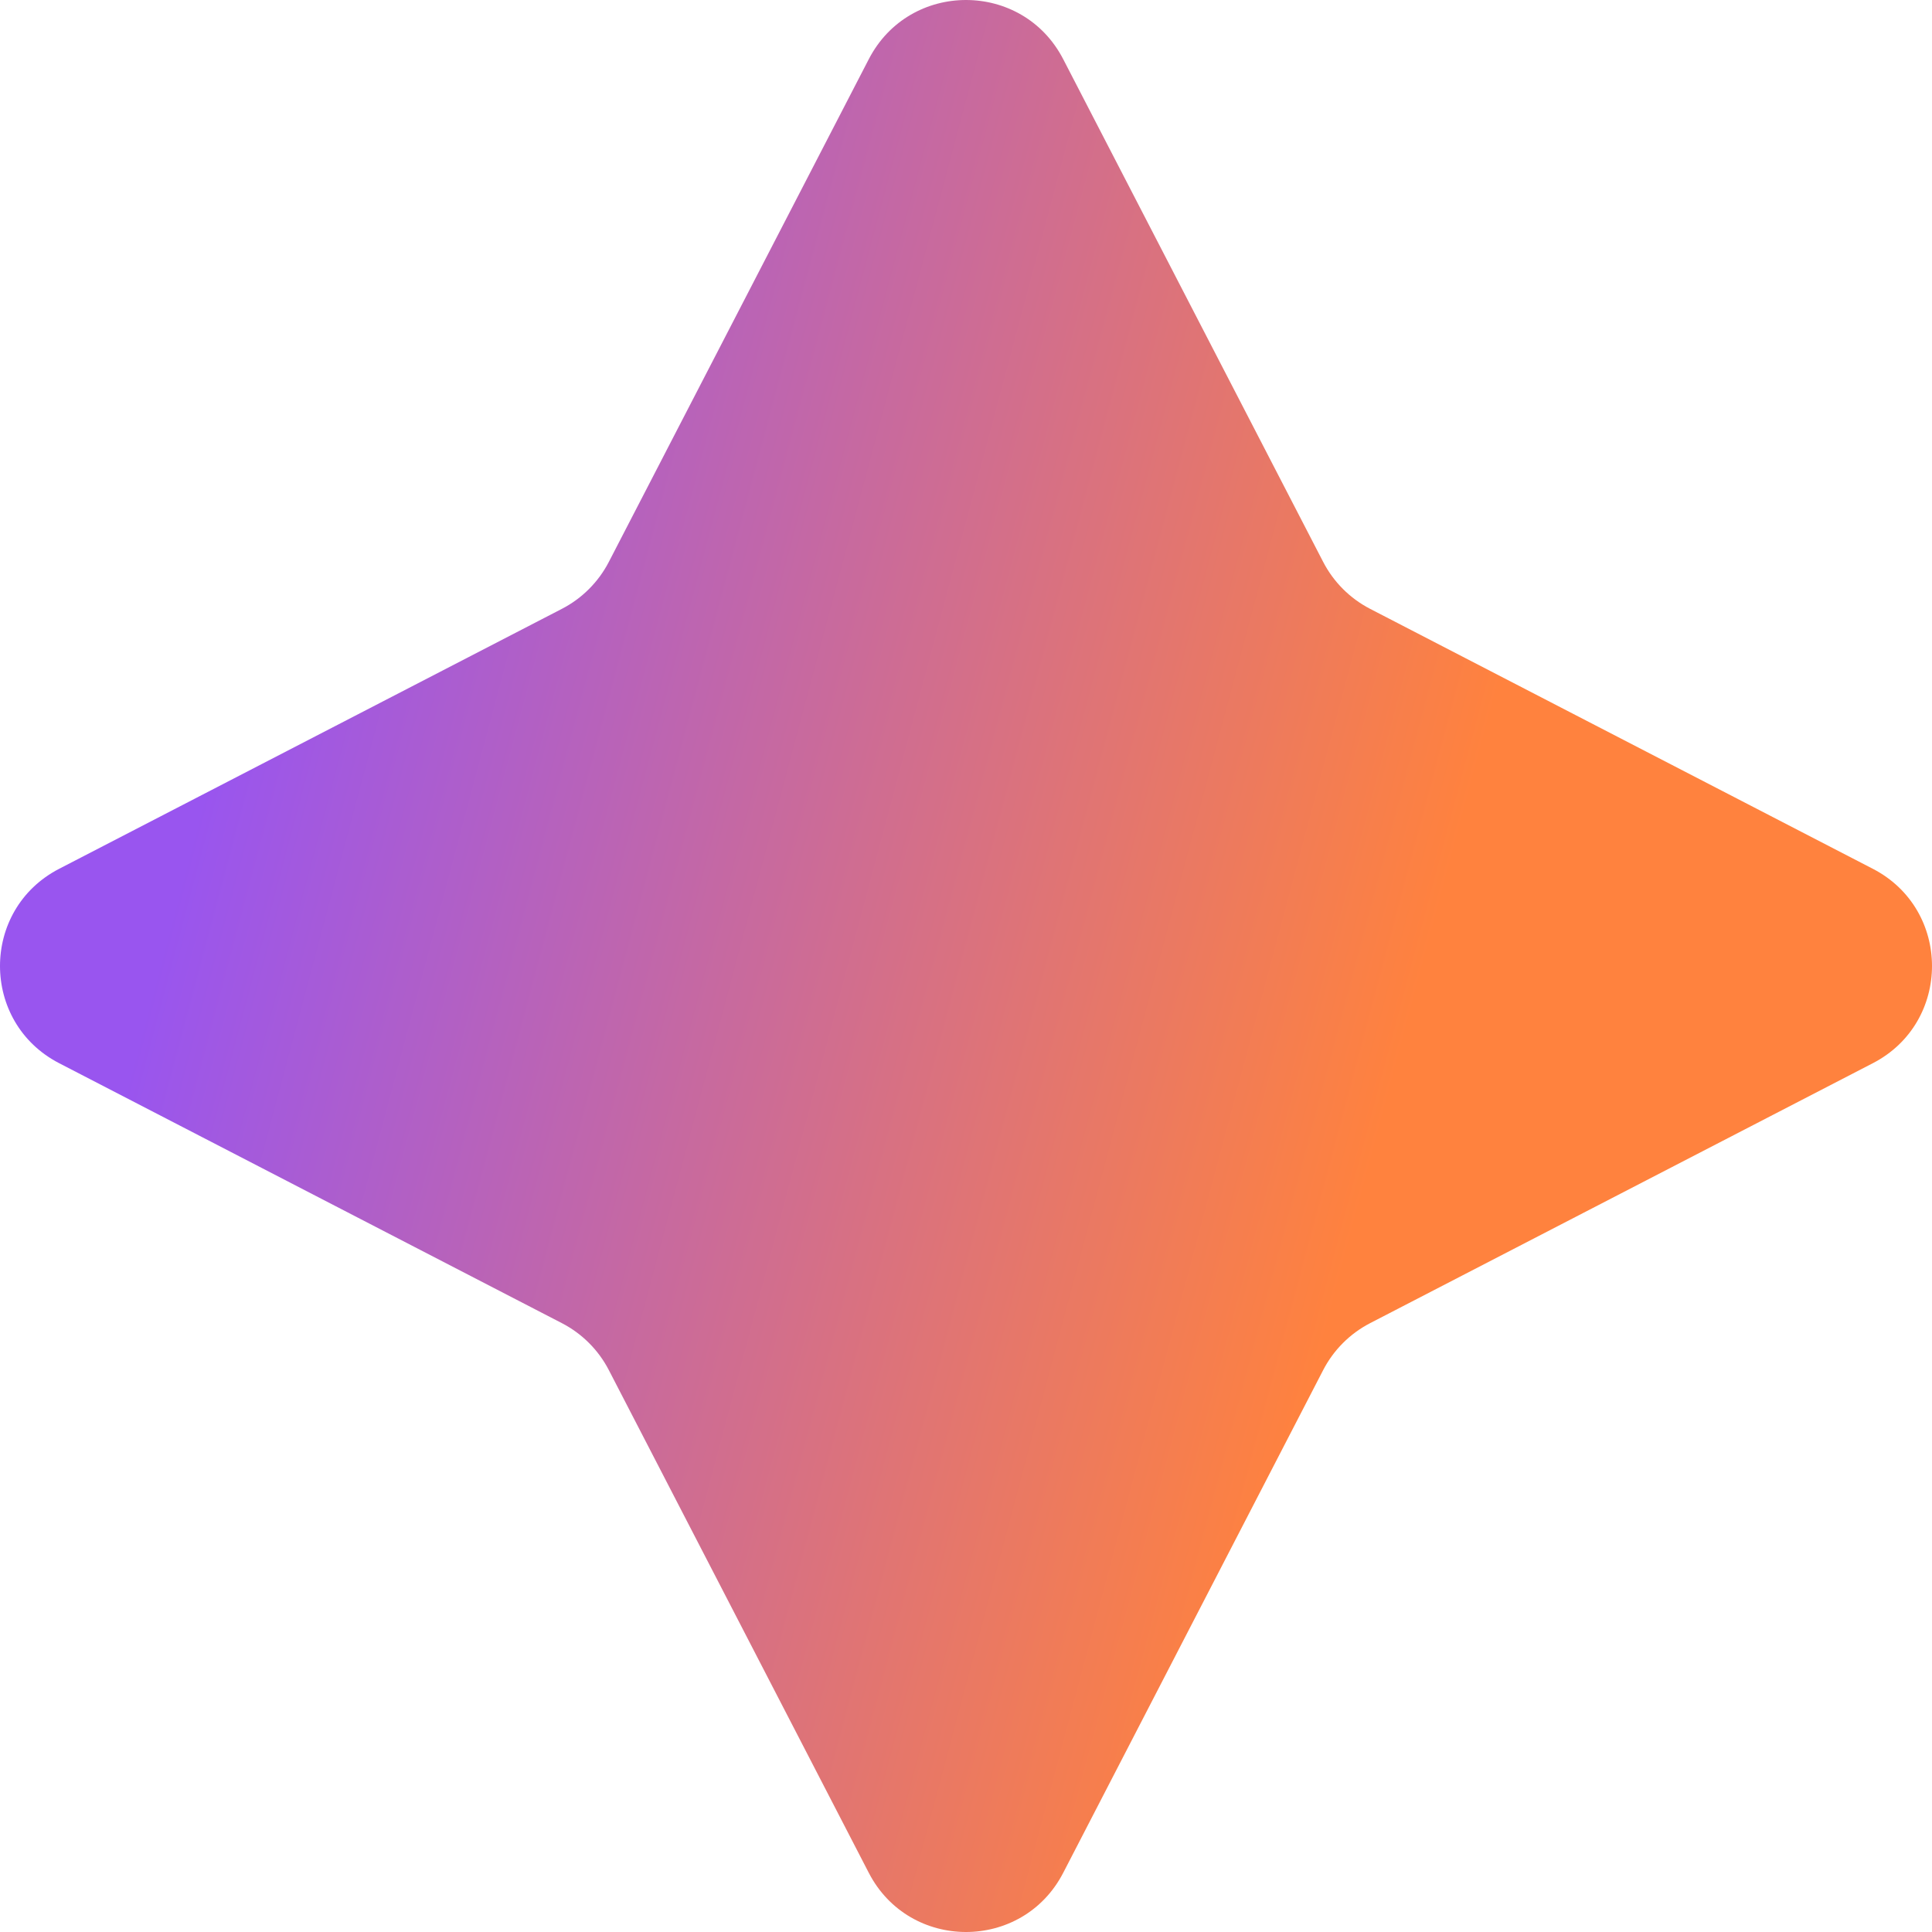 <?xml version="1.0" encoding="UTF-8"?> <svg xmlns="http://www.w3.org/2000/svg" width="28" height="28" viewBox="0 0 28 28" fill="none"><g clip-path="url(#clip0_2399_3890)"><path d="M12.591 0.858C13.182 -0.286 14.818 -0.286 15.409 0.858L19.176 8.143C19.327 8.435 19.565 8.673 19.857 8.824L27.142 12.591C28.286 13.182 28.286 14.818 27.142 15.409L19.857 19.176C19.565 19.327 19.327 19.565 19.176 19.857L15.409 27.142C14.818 28.286 13.182 28.286 12.591 27.142L8.824 19.857C8.673 19.565 8.435 19.327 8.143 19.176L0.858 15.409C-0.286 14.818 -0.286 13.182 0.858 12.591L8.143 8.824C8.435 8.673 8.673 8.435 8.824 8.143L12.591 0.858Z" fill="url(#paint0_linear_2399_3890)"></path></g><defs><linearGradient id="paint0_linear_2399_3890" x1="1.287" y1="15.6" x2="18.97" y2="20.317" gradientUnits="userSpaceOnUse"><stop offset="0.03" stop-color="#9955EF"></stop><stop offset="1" stop-color="#FF823E"></stop></linearGradient><clipPath id="clip0_2399_3890"><rect width="28" height="28" fill="white"></rect></clipPath></defs></svg> 